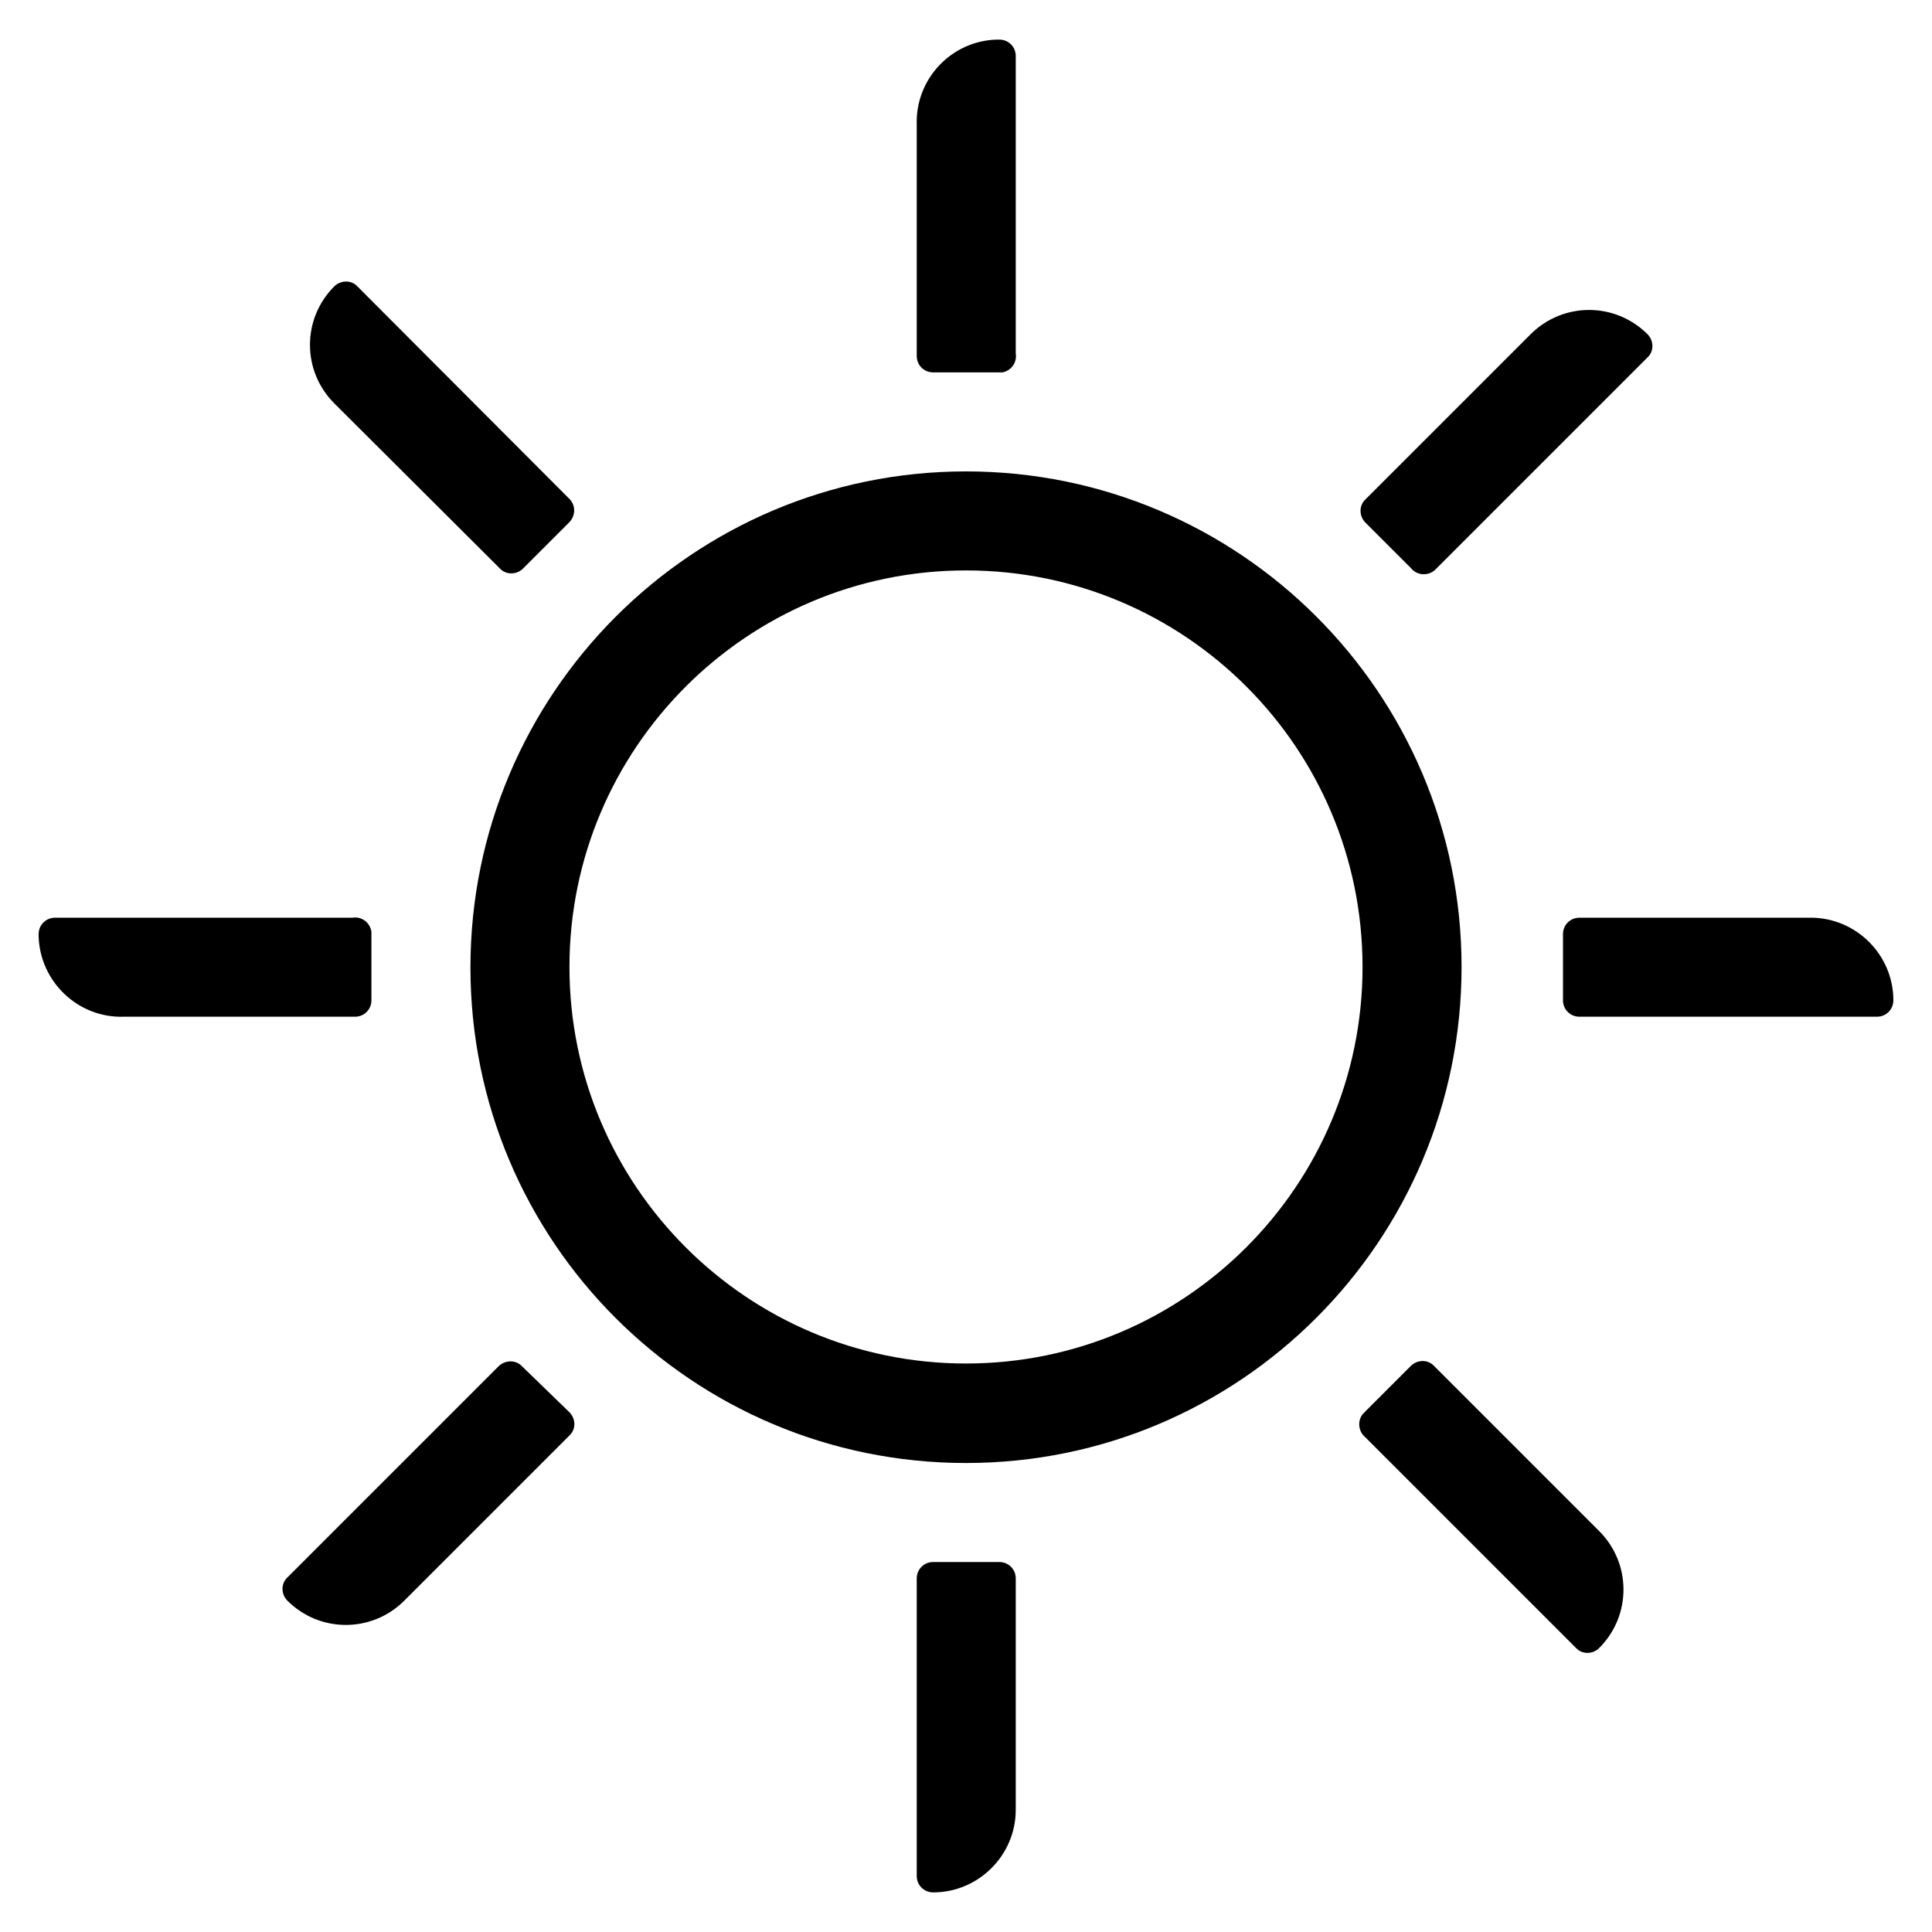 <?xml version="1.0" encoding="utf-8"?>
<svg id="eps" xmlns="http://www.w3.org/2000/svg" viewBox="0 0 400 400">
<path class="st0" d="M200 302.9c-56.7 0-102.6-45.9-102.6-102.6S143.4 97.6 200 97.6s102.6 45.9 102.6 102.6S256.7 302.9 200 302.9zm0-184.8c-45.3 0-82.1 36.8-82.1 82.1s36.8 82.1 82.1 82.1 82.1-36.8 82.1-82.1-36.7-82.1-82.1-82.1zM206.9 77.1h-13.7c-1.9 0-3.4-1.5-3.4-3.4V25.8c-.3-9.4 7.1-17.3 16.5-17.6h.6c1.9 0 3.4 1.5 3.4 3.4v61.6c.3 1.9-1 3.6-2.8 3.9h-.6zM193.2 323.4h13.7c1.9 0 3.4 1.5 3.4 3.4v47.9c0 9.4-7.7 17.1-17.1 17.1-1.9 0-3.4-1.5-3.4-3.4v-61.6c0-1.9 1.5-3.4 3.4-3.4zM76.9 193.4v13.7c0 1.9-1.5 3.4-3.4 3.4H25.6c-9.4.3-17.3-7.2-17.6-16.6v-.5c0-1.9 1.5-3.4 3.4-3.4H73c1.9-.3 3.6 1 3.9 2.9v.5zM323.6 207.1v-13.7c0-1.9 1.5-3.4 3.4-3.4h47.9c9.4 0 17.1 7.7 17.1 17.1 0 1.9-1.5 3.4-3.4 3.4H327c-1.9 0-3.4-1.5-3.4-3.4zM117.9 108.1l-9.6 9.6c-1.3 1.3-3.5 1.4-4.8 0L69.2 83.5c-6.7-6.7-6.7-17.5 0-24.2 1.3-1.3 3.5-1.4 4.8 0l43.9 44c1.3 1.3 1.3 3.4 0 4.8zM282.5 292.4l9.6-9.6c1.3-1.3 3.5-1.4 4.8 0l34.2 34.2c6.7 6.7 6.7 17.5 0 24.2-1.3 1.3-3.5 1.4-4.8 0l-43.7-43.7c-1.4-1.2-1.6-3.4-.4-4.8.2-.2.3-.2.3-.3zM107.9 282.7l10 9.7c1.3 1.3 1.4 3.5 0 4.8l-34.2 34.2c-6.7 6.7-17.5 6.7-24.2 0-1.3-1.3-1.4-3.5 0-4.8l43.7-43.7c1.3-1.3 3.4-1.4 4.7-.2zM292.3 117.8l-9.6-9.6c-1.3-1.3-1.4-3.5 0-4.8l34.2-34.2c6.7-6.7 17.5-6.7 24.2 0 1.3 1.3 1.4 3.5 0 4.8l-43.7 43.7c-1.2 1.4-3.4 1.6-4.8.4-.2-.2-.3-.2-.3-.3z"/></svg>
